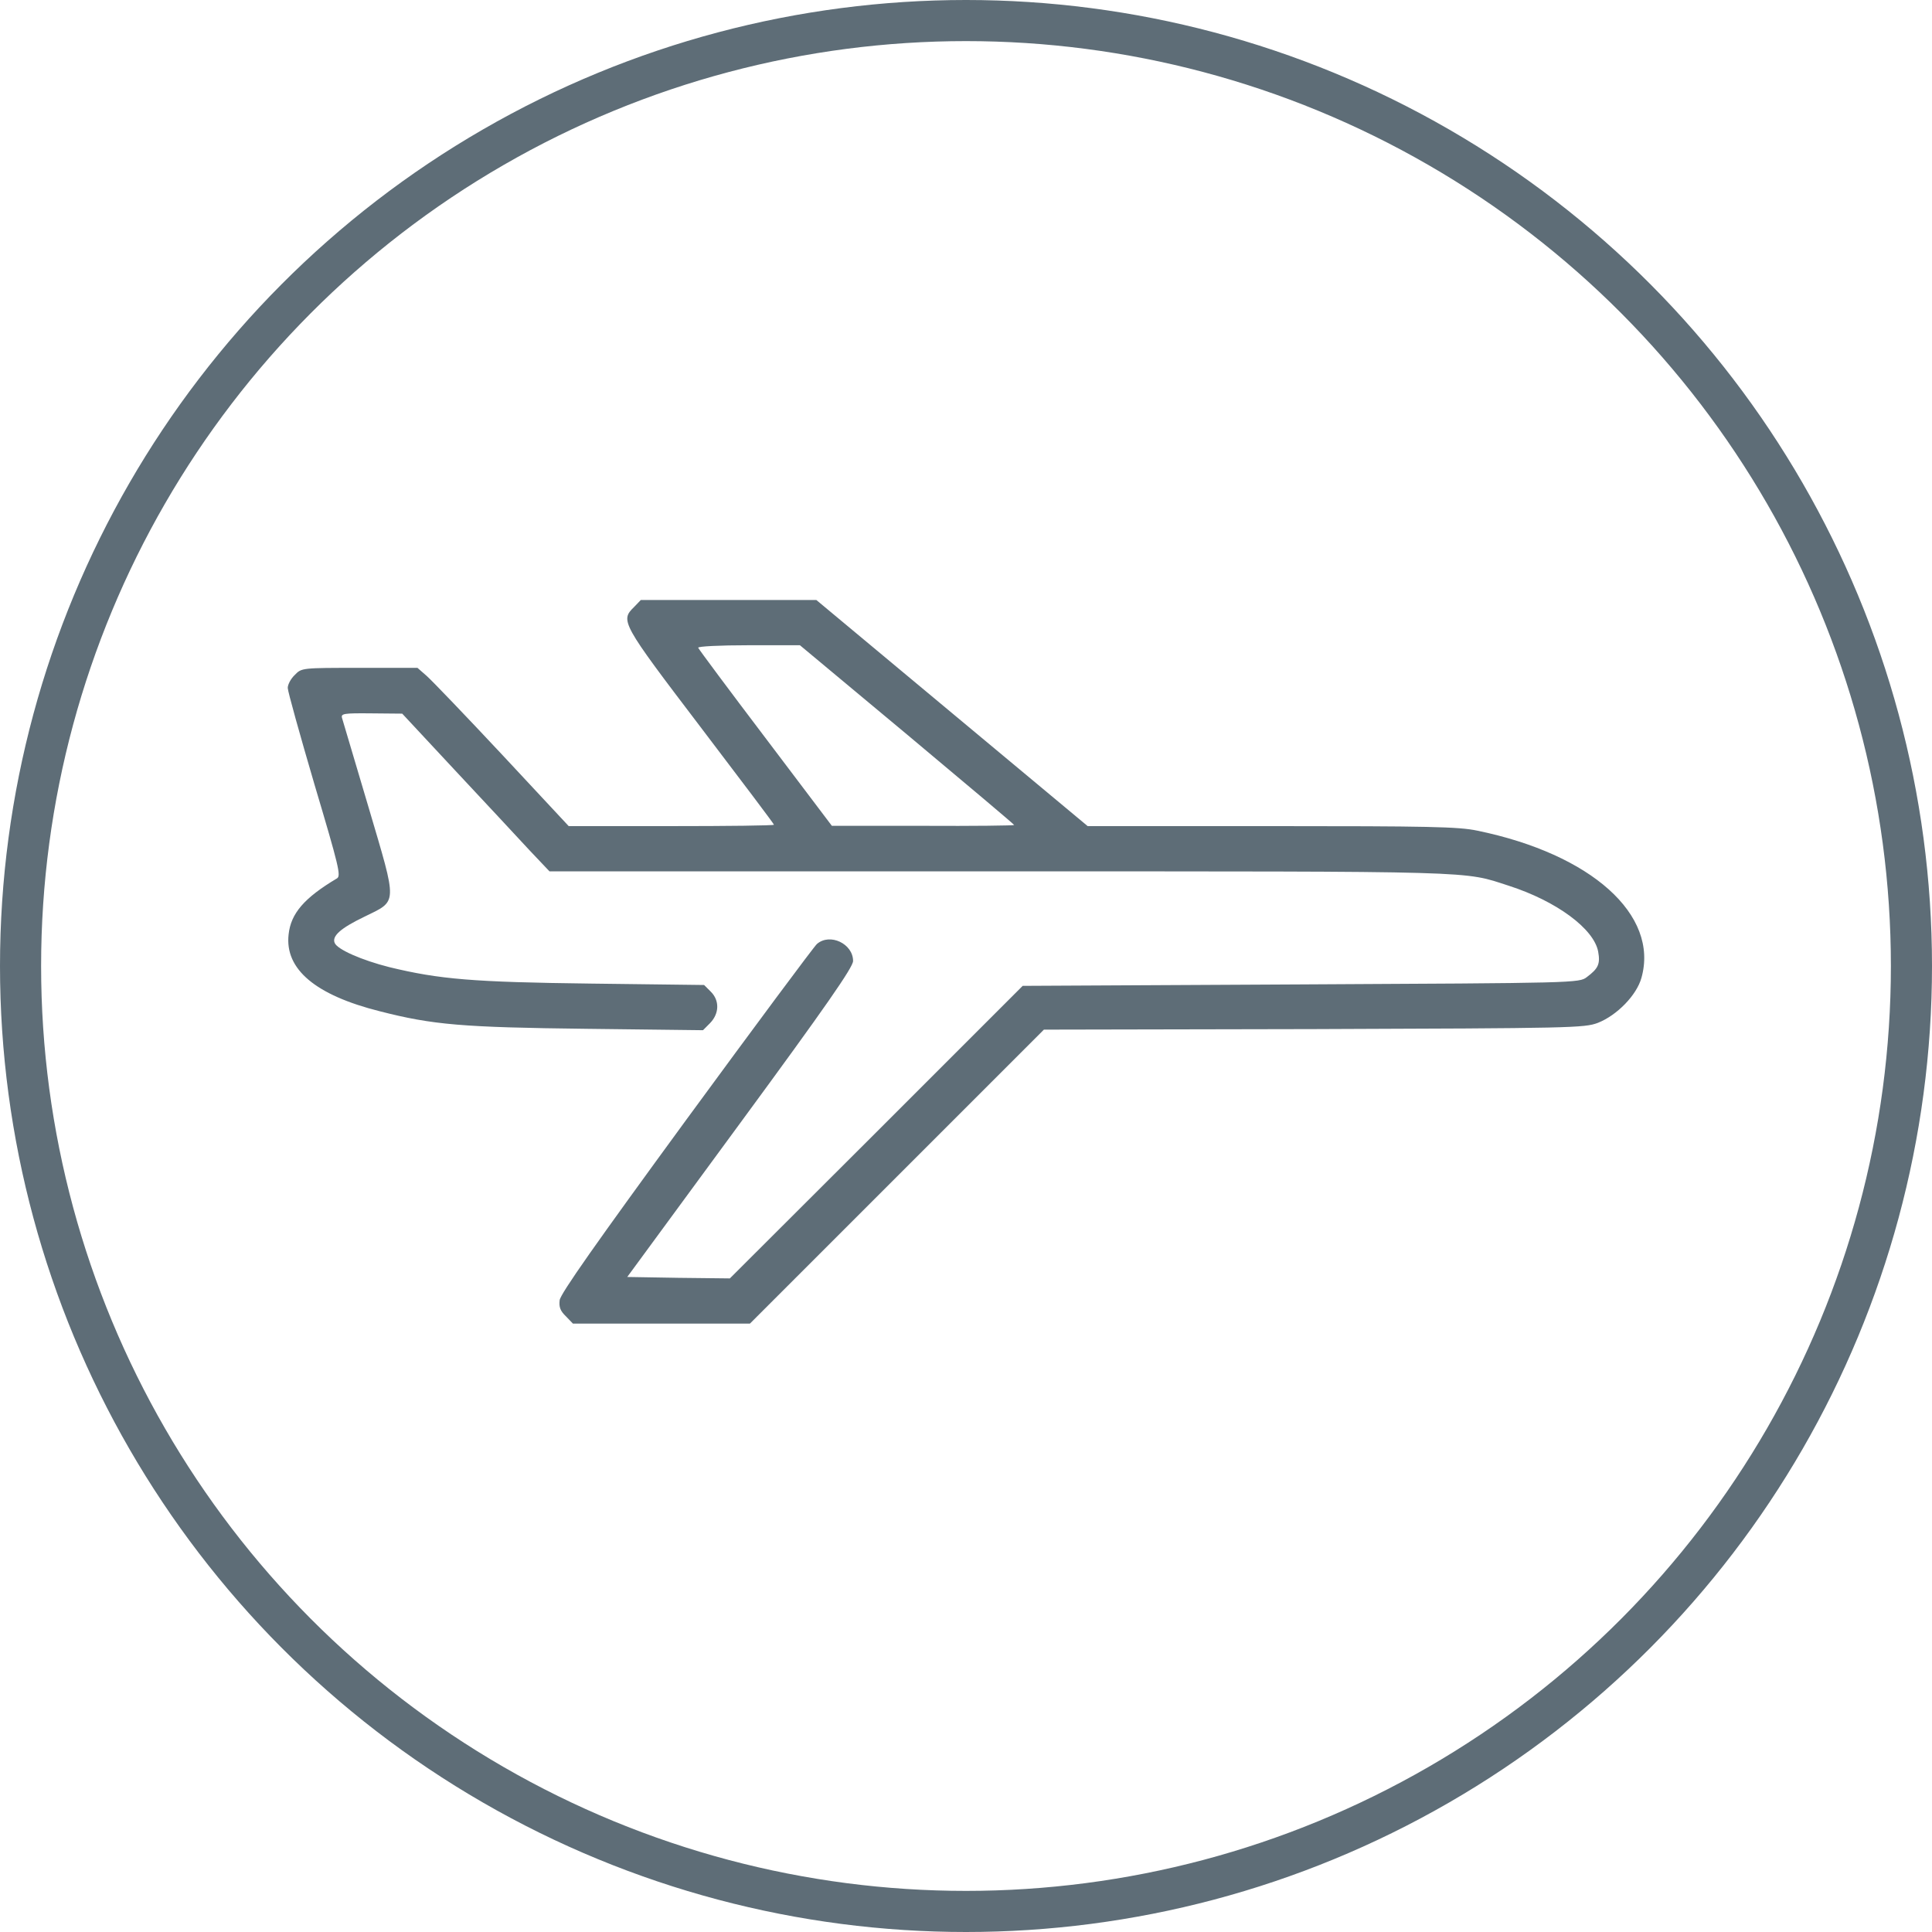 <svg width="47" height="47" viewBox="0 0 47 47" fill="none" xmlns="http://www.w3.org/2000/svg">
<circle cx="23.5" cy="23.5" r="23" stroke="#5E6D77"/>
<path d="M15.424 14.768C15.087 15.098 15.114 15.153 17.04 17.684C18.023 18.977 18.828 20.042 18.828 20.063C18.828 20.084 17.707 20.097 16.331 20.097H13.835L12.226 18.371C11.339 17.422 10.507 16.556 10.383 16.446L10.156 16.247H8.747C7.344 16.247 7.337 16.247 7.172 16.419C7.076 16.508 7 16.652 7 16.735C7 16.817 7.296 17.876 7.653 19.093C8.245 21.081 8.3 21.308 8.197 21.369C7.399 21.844 7.076 22.222 7.021 22.731C6.924 23.577 7.674 24.209 9.242 24.602C10.528 24.931 11.243 24.993 14.268 25.028L17.102 25.062L17.273 24.89C17.5 24.657 17.507 24.34 17.294 24.127L17.129 23.962L14.385 23.928C11.511 23.893 10.693 23.824 9.476 23.529C8.795 23.357 8.203 23.096 8.141 22.937C8.073 22.772 8.286 22.58 8.857 22.305C9.682 21.899 9.675 22.043 8.967 19.643C8.63 18.509 8.341 17.532 8.32 17.464C8.293 17.361 8.355 17.347 9.035 17.354L9.785 17.361L11.091 18.763C11.813 19.534 12.618 20.4 12.879 20.682L13.368 21.198H24.329C36.129 21.198 35.578 21.184 36.706 21.548C37.861 21.92 38.776 22.593 38.879 23.151C38.934 23.453 38.879 23.563 38.604 23.769C38.419 23.914 38.336 23.914 31.645 23.948L24.879 23.983L21.317 27.545L17.755 31.1L16.51 31.086L15.259 31.065L18.009 27.318C20.1 24.471 20.753 23.529 20.753 23.378C20.753 22.958 20.189 22.69 19.873 22.965C19.797 23.034 18.367 24.959 16.689 27.249C14.502 30.24 13.636 31.471 13.615 31.629C13.595 31.794 13.629 31.89 13.766 32.021L13.938 32.2H16.091H18.243L21.819 28.624L25.395 25.048L31.962 25.035C38.247 25.014 38.542 25.007 38.872 24.883C39.34 24.698 39.814 24.209 39.931 23.79C40.364 22.257 38.714 20.778 35.936 20.207C35.482 20.111 34.746 20.097 30.93 20.097H26.46L23.16 17.347L19.859 14.596H17.72H15.589L15.424 14.768ZM22.066 17.869C23.497 19.066 24.672 20.056 24.672 20.07C24.672 20.084 23.675 20.097 22.458 20.09H20.237L18.621 17.952C17.734 16.783 16.998 15.793 16.985 15.758C16.971 15.724 17.507 15.697 18.209 15.697H19.46L22.066 17.869Z" fill="#5E6D77"/>
</svg>
